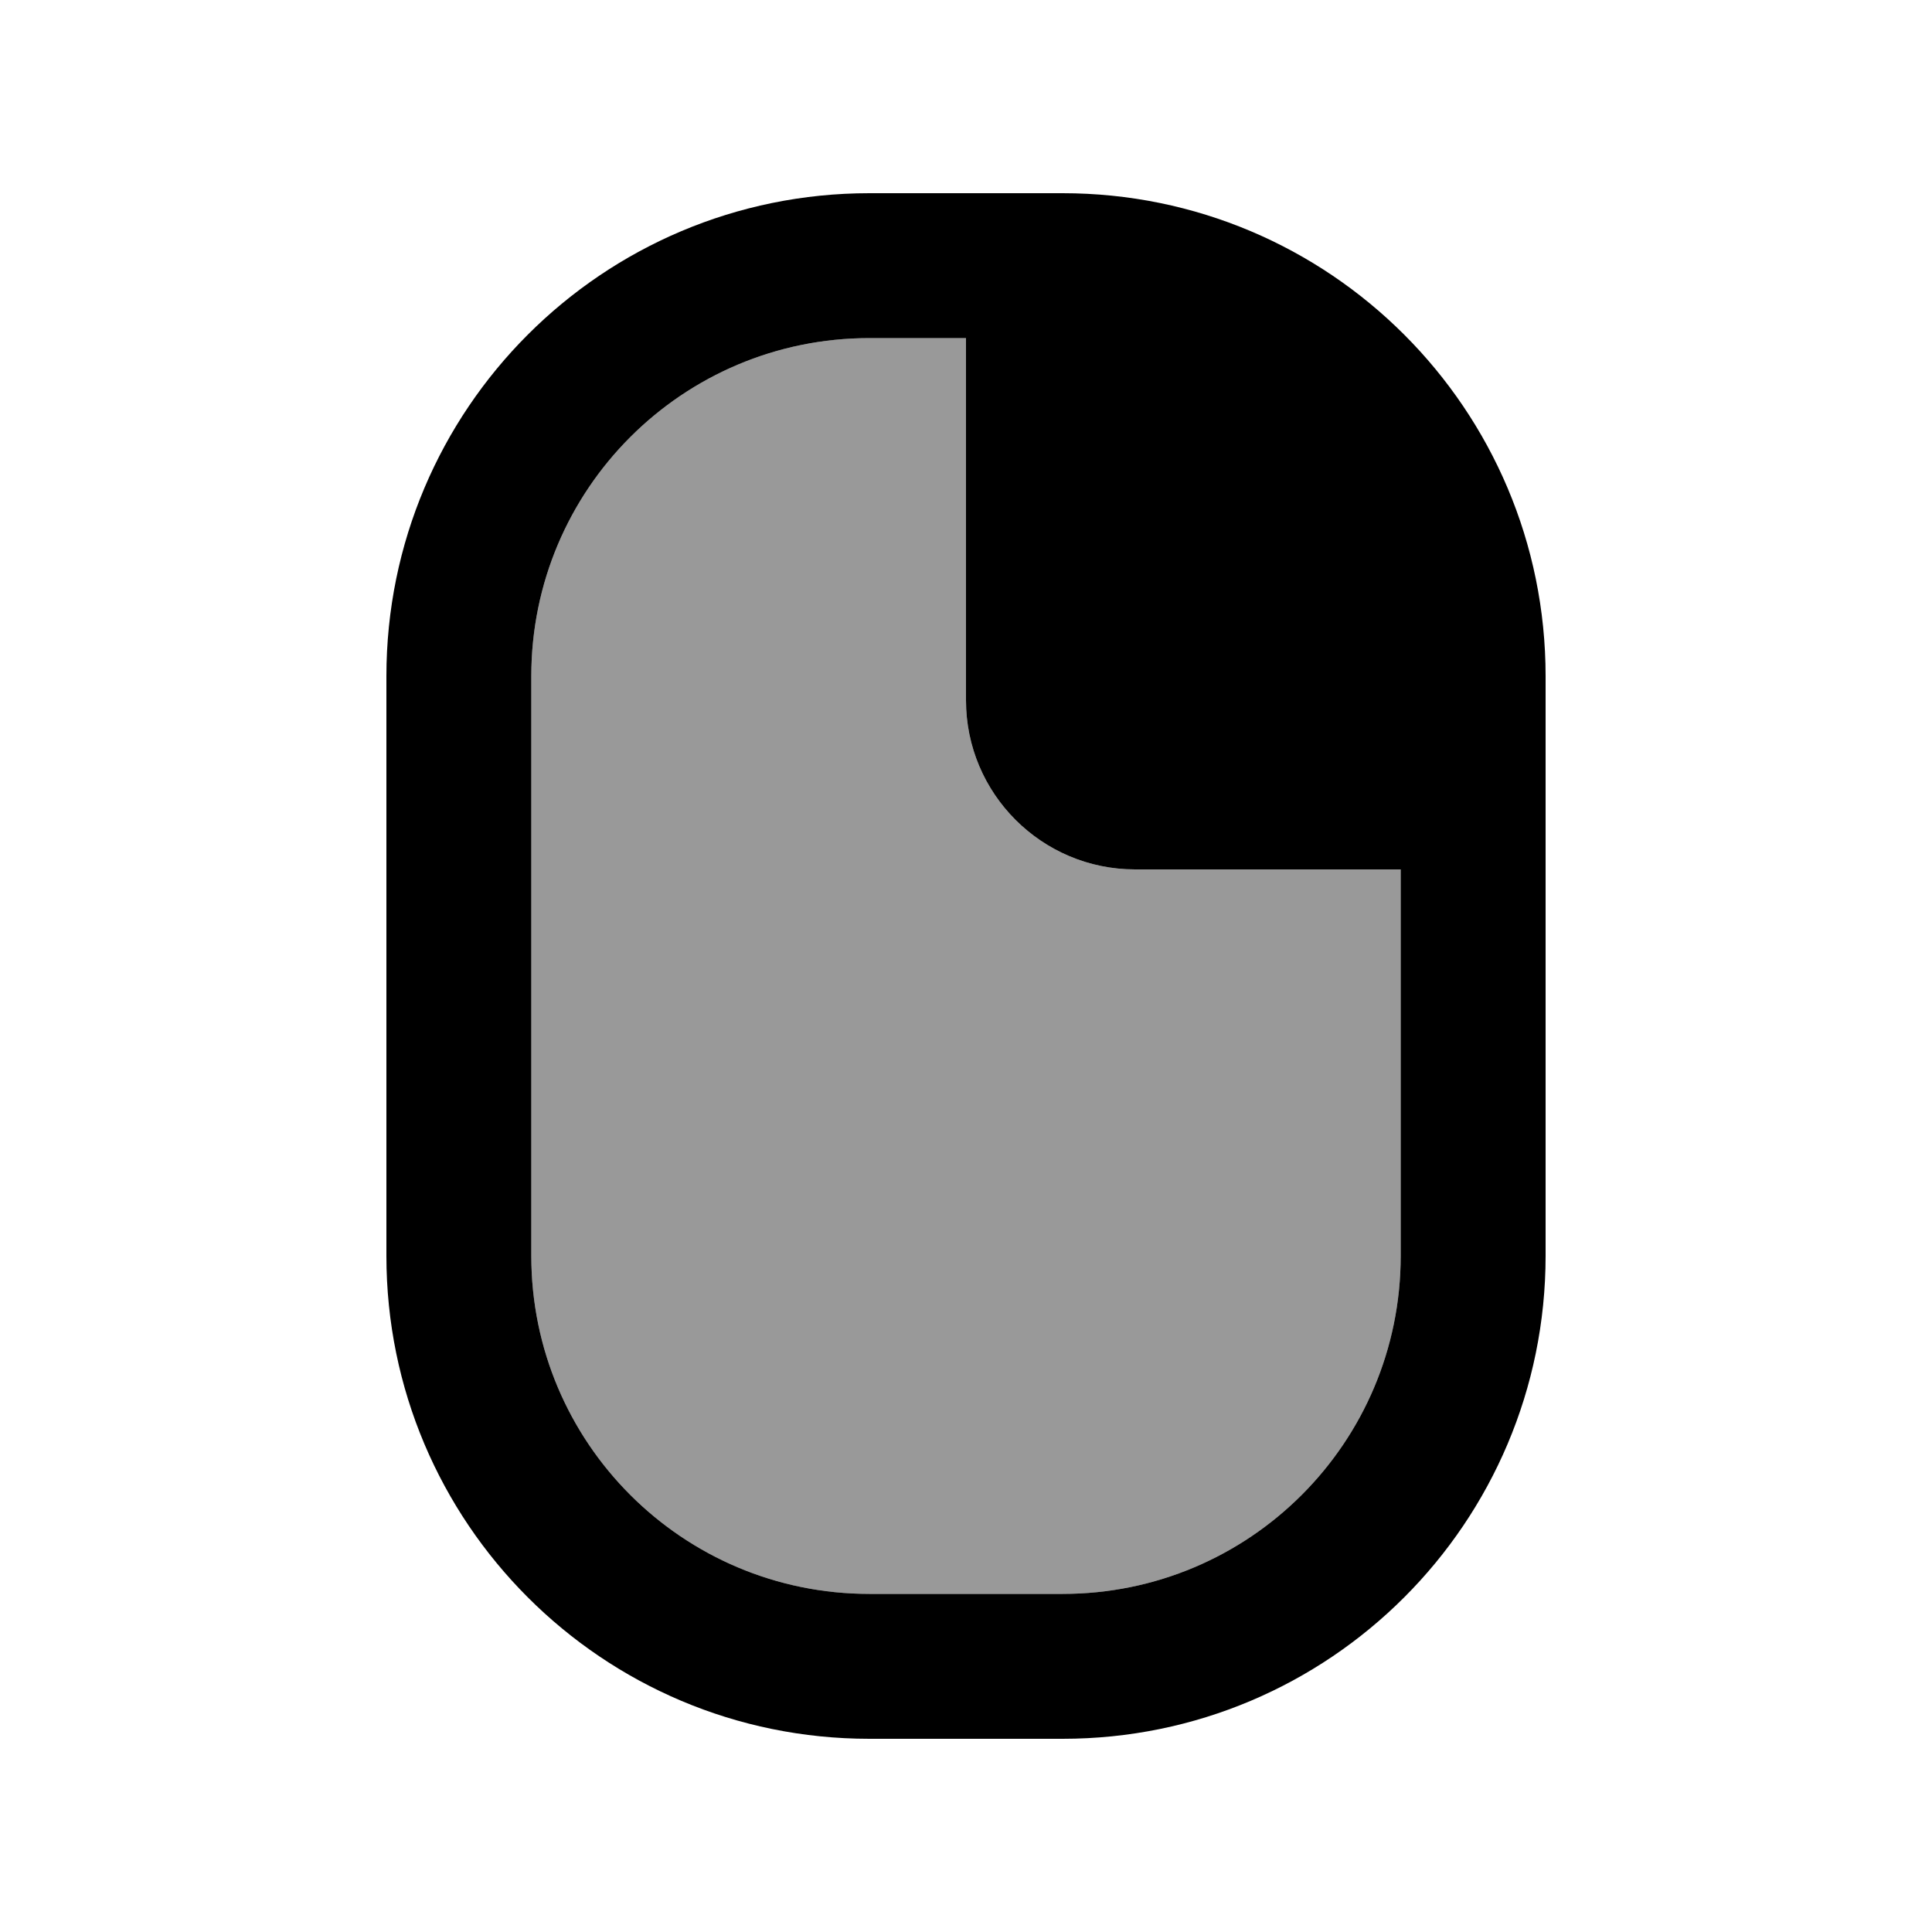 <svg xmlns="http://www.w3.org/2000/svg" viewBox="0 0 640 640"><!--! Font Awesome Pro 7.1.0 by @fontawesome - https://fontawesome.com License - https://fontawesome.com/license (Commercial License) Copyright 2025 Fonticons, Inc. --><path opacity=".4" fill="currentColor" d="M176 224L176 416C176 477.9 226.1 528 288 528L352 528C413.9 528 464 477.9 464 416L464 288L376 288C345.1 288 320 262.9 320 232L320 112L288 112C226.1 112 176 162.1 176 224z"/><path fill="currentColor" d="M464 288L464 416C464 477.9 413.9 528 352 528L288 528C226.1 528 176 477.9 176 416L176 224C176 162.1 226.1 112 288 112L320 112L320 232C320 262.9 345.1 288 376 288L464 288zM512 224C512 135.6 440.4 64 352 64L288 64C199.6 64 128 135.6 128 224L128 416C128 504.4 199.6 576 288 576L352 576C440.4 576 512 504.4 512 416L512 224z"/></svg>